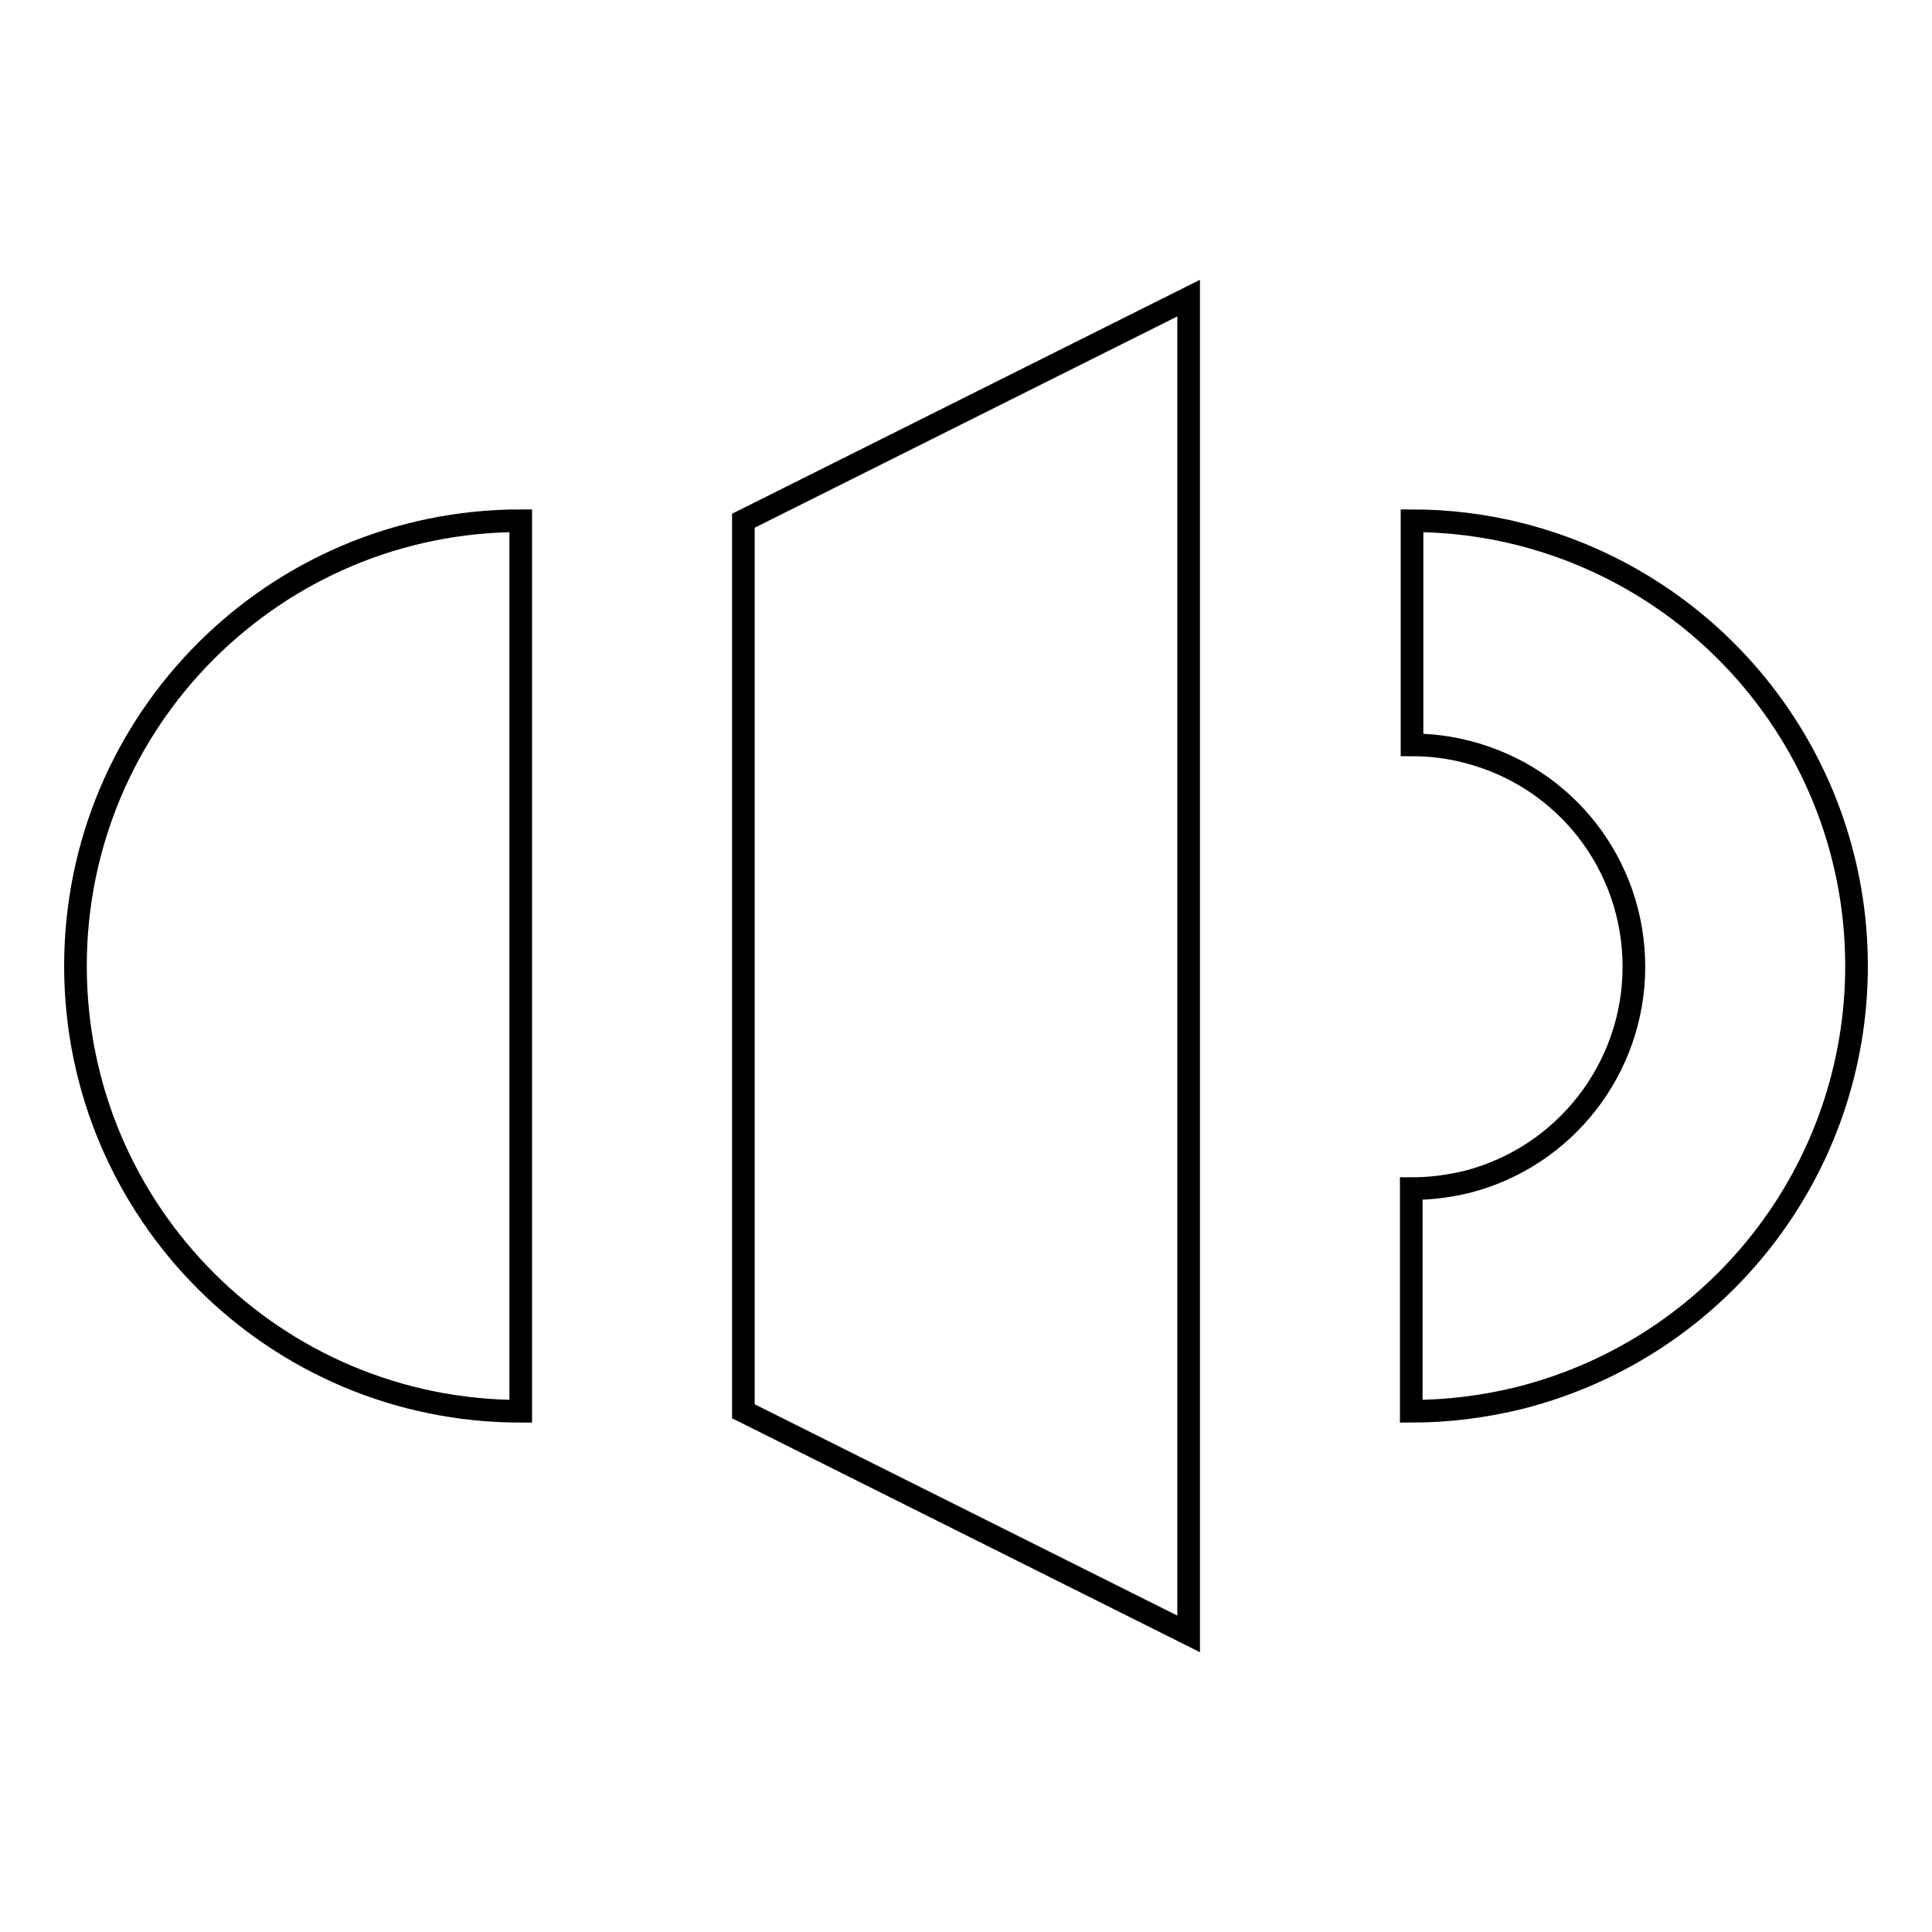 <?xml version="1.0" encoding="utf-8"?>
<!-- Svg Vector Icons : http://www.onlinewebfonts.com/icon -->
<!DOCTYPE svg PUBLIC "-//W3C//DTD SVG 1.1//EN" "http://www.w3.org/Graphics/SVG/1.1/DTD/svg11.dtd">
<svg version="1.1" xmlns="http://www.w3.org/2000/svg" xmlns:xlink="http://www.w3.org/1999/xlink" x="0px" y="0px" viewBox="0 0 256 256" enable-background="new 0 0 256 256" xml:space="preserve">
<g><g><path stroke-width="3" fill-opacity="0" stroke="#000000"  d="M69,187c-32.6,0-59-26.4-59-59c0-32.6,26.4-59,59-59V187z M98.5,69l59-29.5v177l-59-29.5V69z M187,187v-29.5c2.5,0,4.9-0.3,7.4-0.9c12.9-3.3,22.1-15,22.1-28.5c0-13.5-9.1-25.2-22.2-28.5c-2.3-0.6-4.8-0.9-7.2-0.9V69c4.8,0,9.7,0.6,14.4,1.8C227.7,77.5,246,101,246,128c0,27-18.3,50.5-44.5,57.2C196.7,186.4,191.8,187,187,187L187,187z"/></g></g>
</svg>